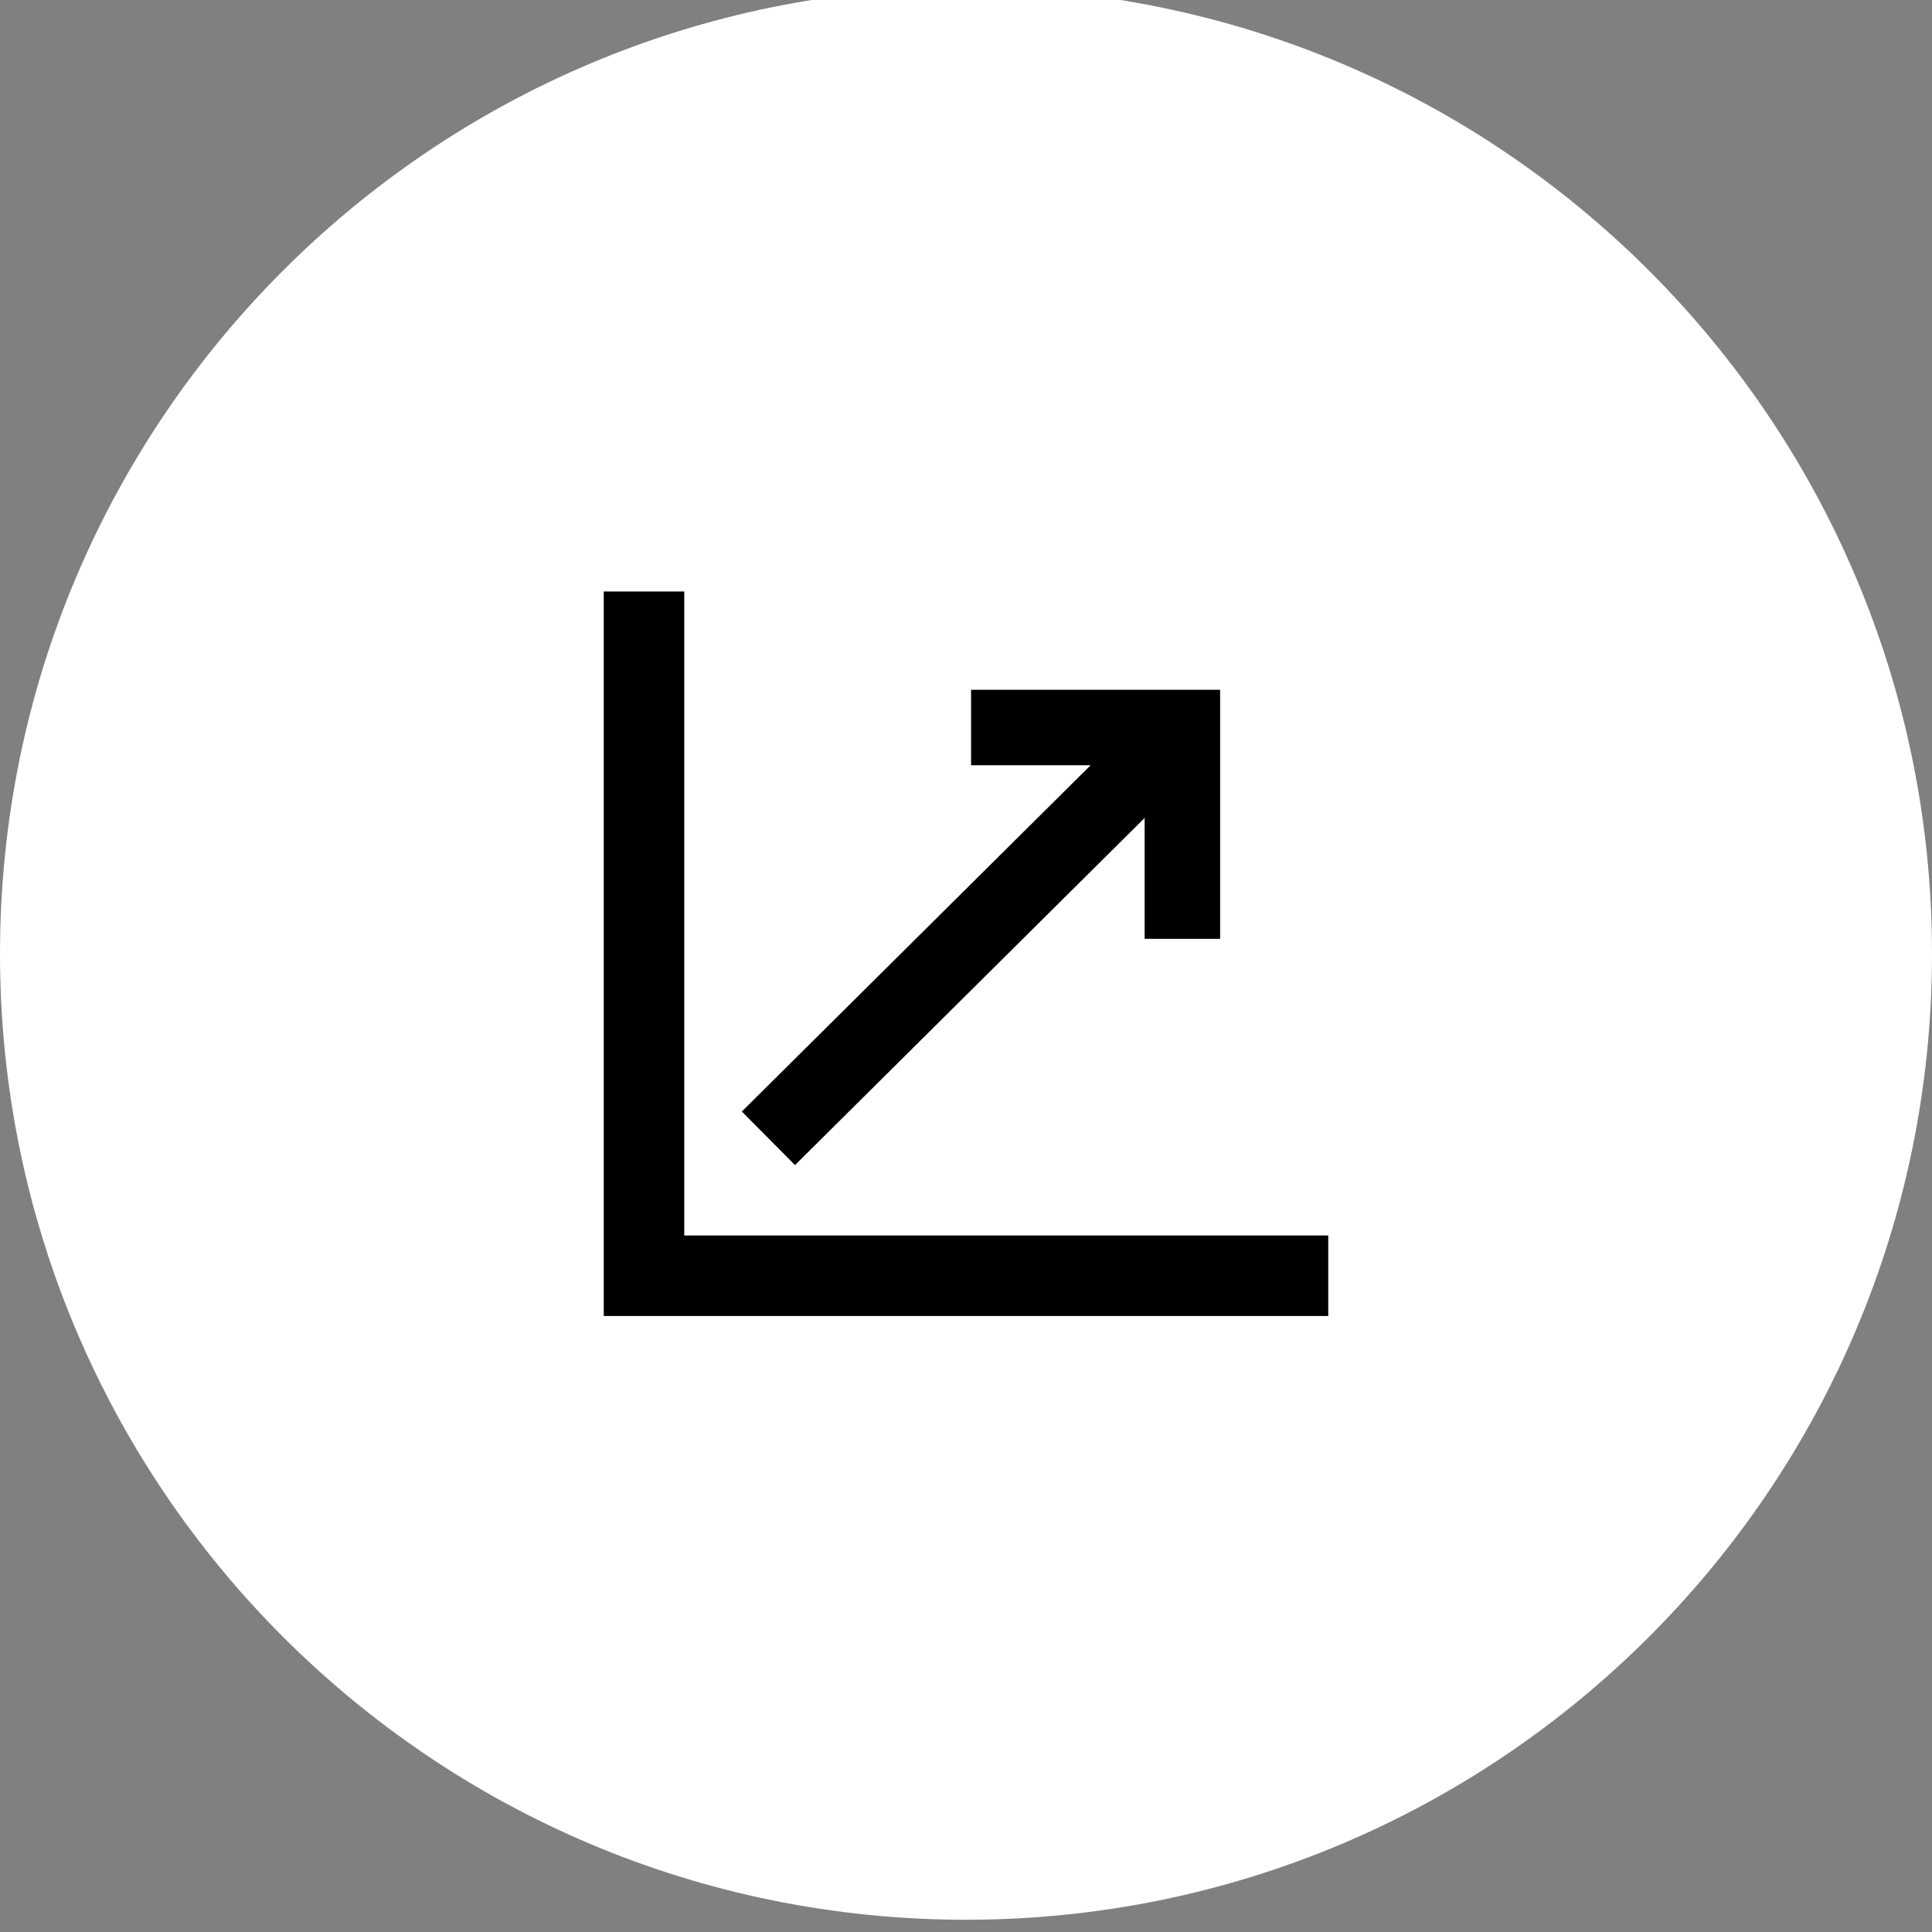 <svg width="64" height="64" viewBox="0 0 64 64" fill="none" xmlns="http://www.w3.org/2000/svg">
<rect x="0" y="0" width="64" height="64" fill="#808080" stroke="none"/>
<path d="M4.72937e-10 31.594C4.72937e-10 13.921 14.327 -0.406 32 -0.406C49.673 -0.406 64 13.921 64 31.594C64 49.267 49.673 63.594 32 63.594C14.327 63.594 4.72937e-10 49.267 4.72937e-10 31.594Z" fill="white"/>
<path d="M22.667 19.594V40.927H44V43.594H20V19.594H22.667Z" fill="black"/>
<path d="M38.455 24.801L25.455 37.708" stroke="black" stroke-width="2.5"/>
<path d="M39.168 31.1V24.1H32.168" stroke="black" stroke-width="2.5"/>
</svg>
